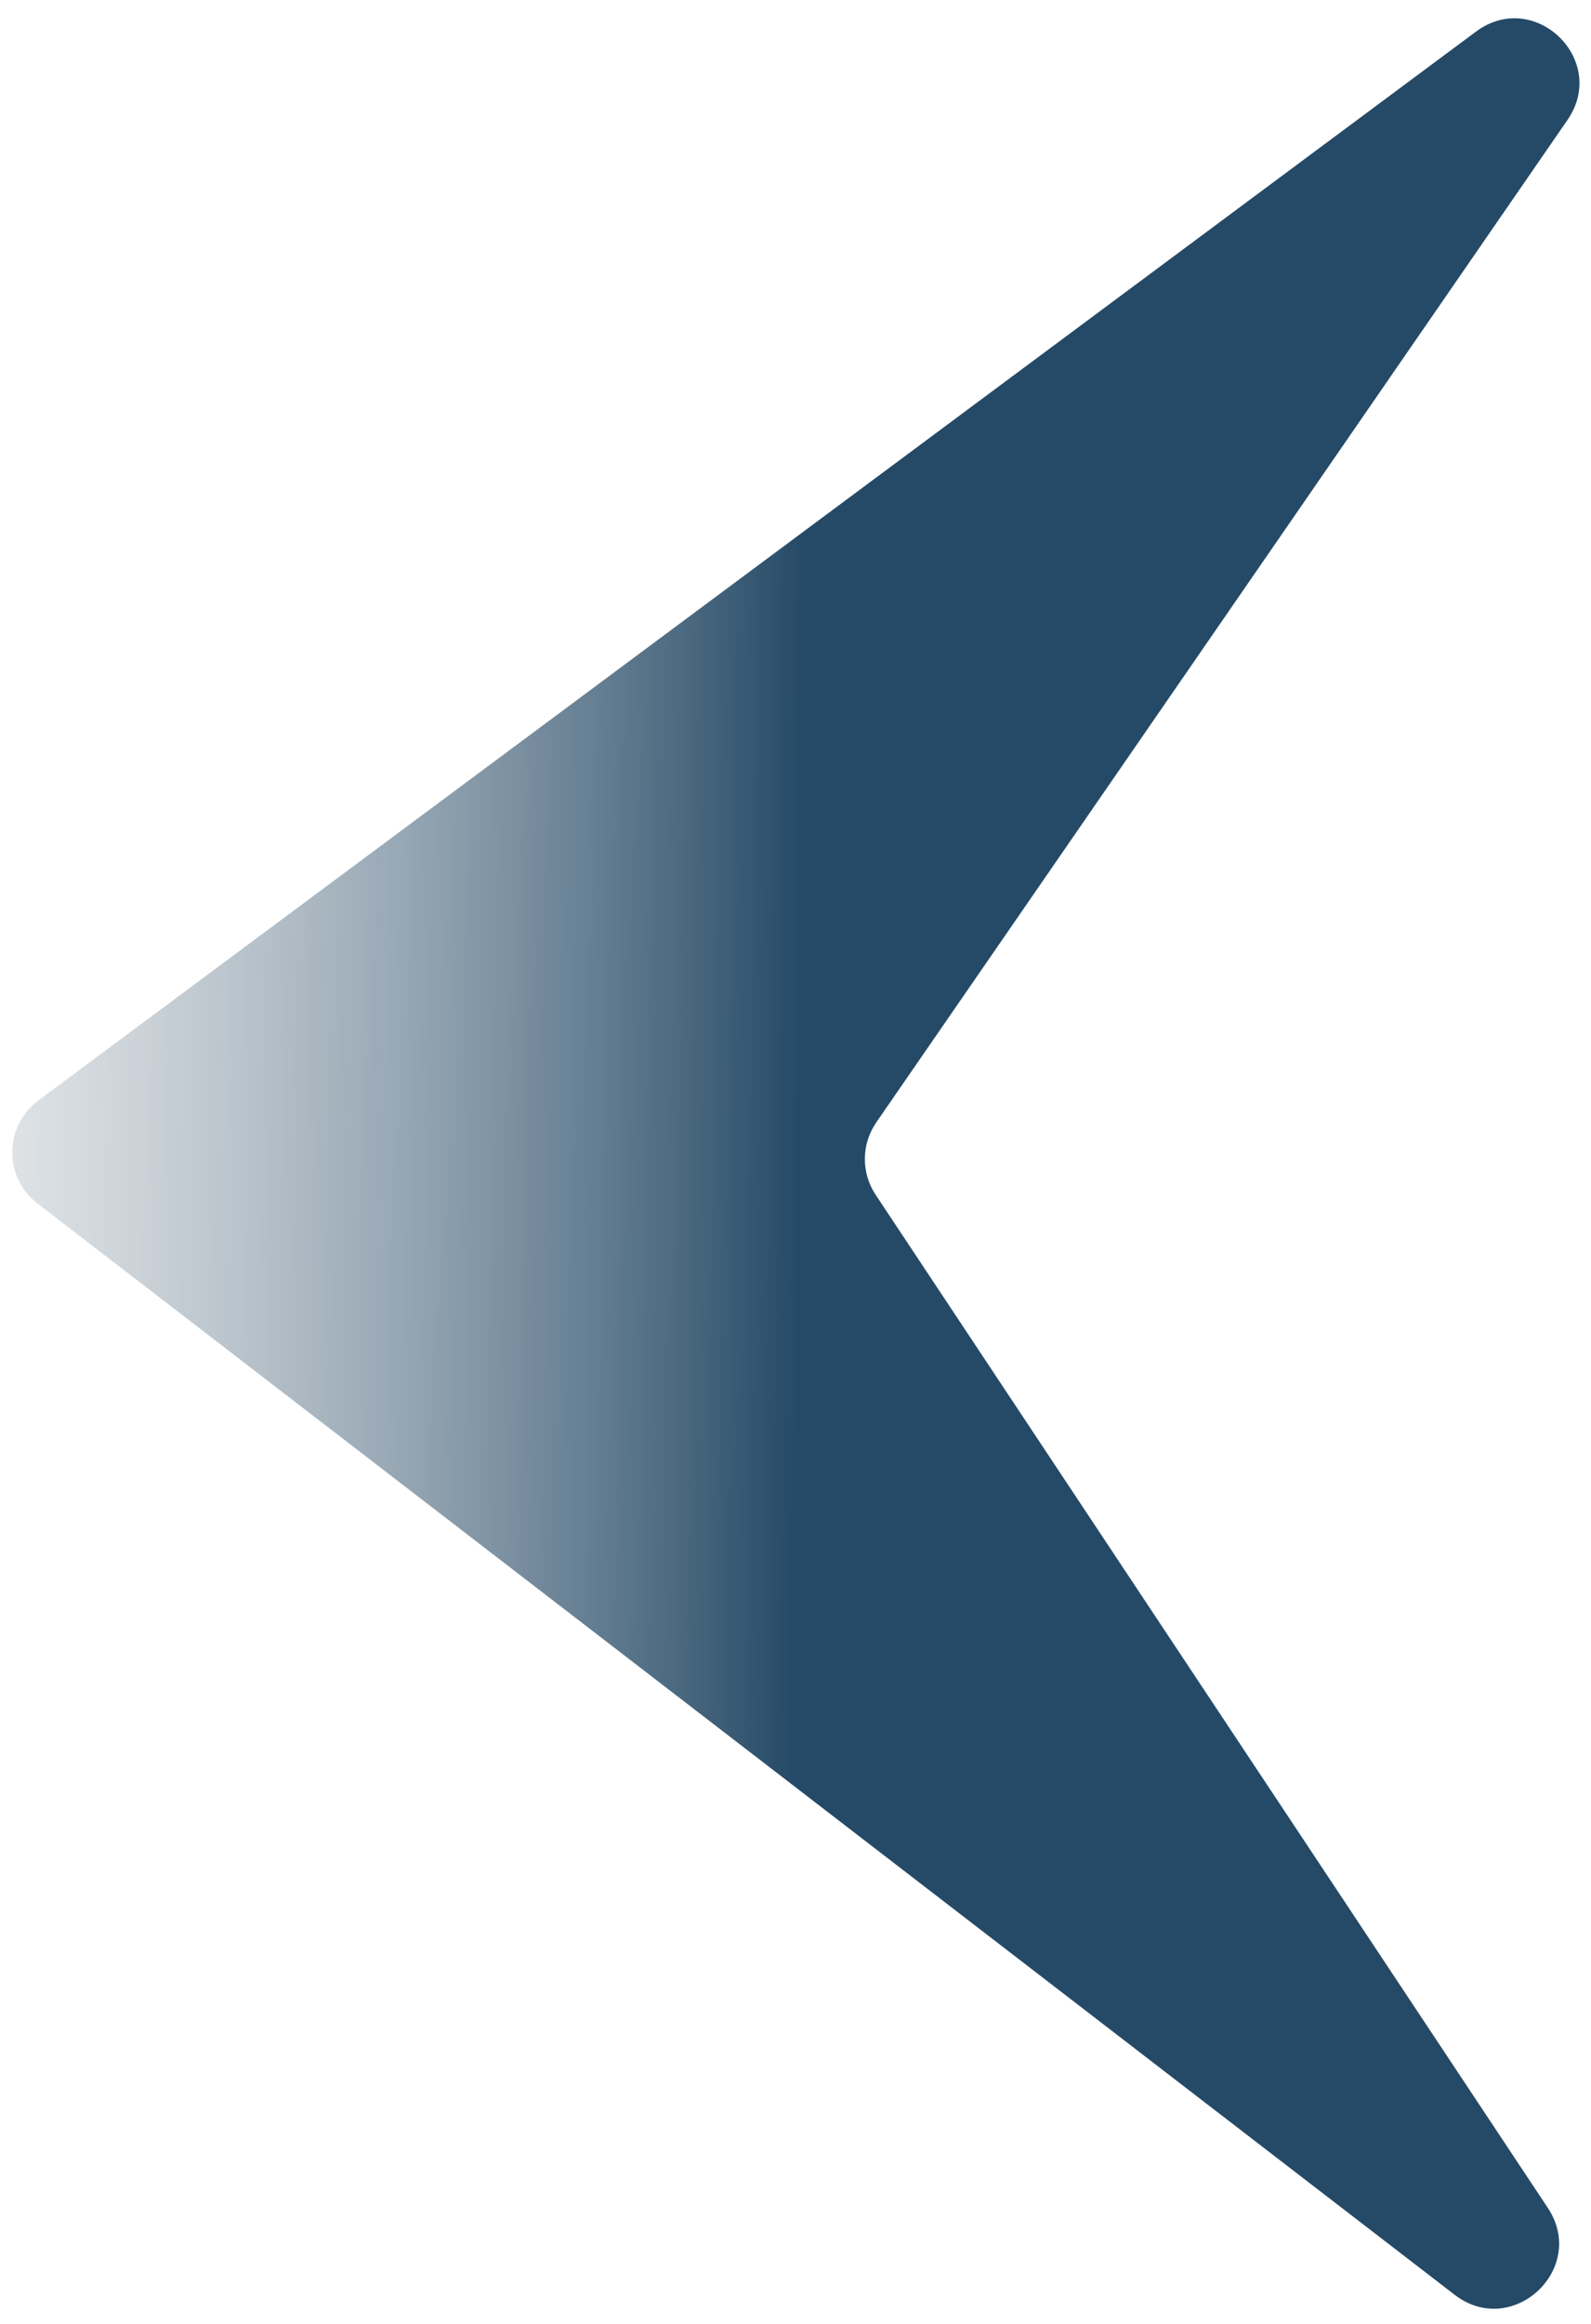 <svg width="74" height="108" viewBox="0 0 74 108" fill="none" xmlns="http://www.w3.org/2000/svg">
<path d="M1.785 51.145C0.186 52.333 0.164 54.718 1.74 55.931L67.658 106.653C70.344 108.719 73.865 105.436 71.99 102.612L40.726 55.527C40.048 54.506 40.061 53.174 40.758 52.164L72.904 5.579C74.832 2.785 71.373 -0.554 68.649 1.47L1.785 51.145Z" fill="url(#paint0_linear_94_239)"/>
<defs>
<linearGradient id="paint0_linear_94_239" x1="37.156" y1="53.817" x2="-17.926" y2="53.298" gradientUnits="userSpaceOnUse">
<stop stop-color="#254A67"/>
<stop offset="1" stop-color="#D9D9D9" stop-opacity="0"/>
</linearGradient>
</defs>
</svg>
